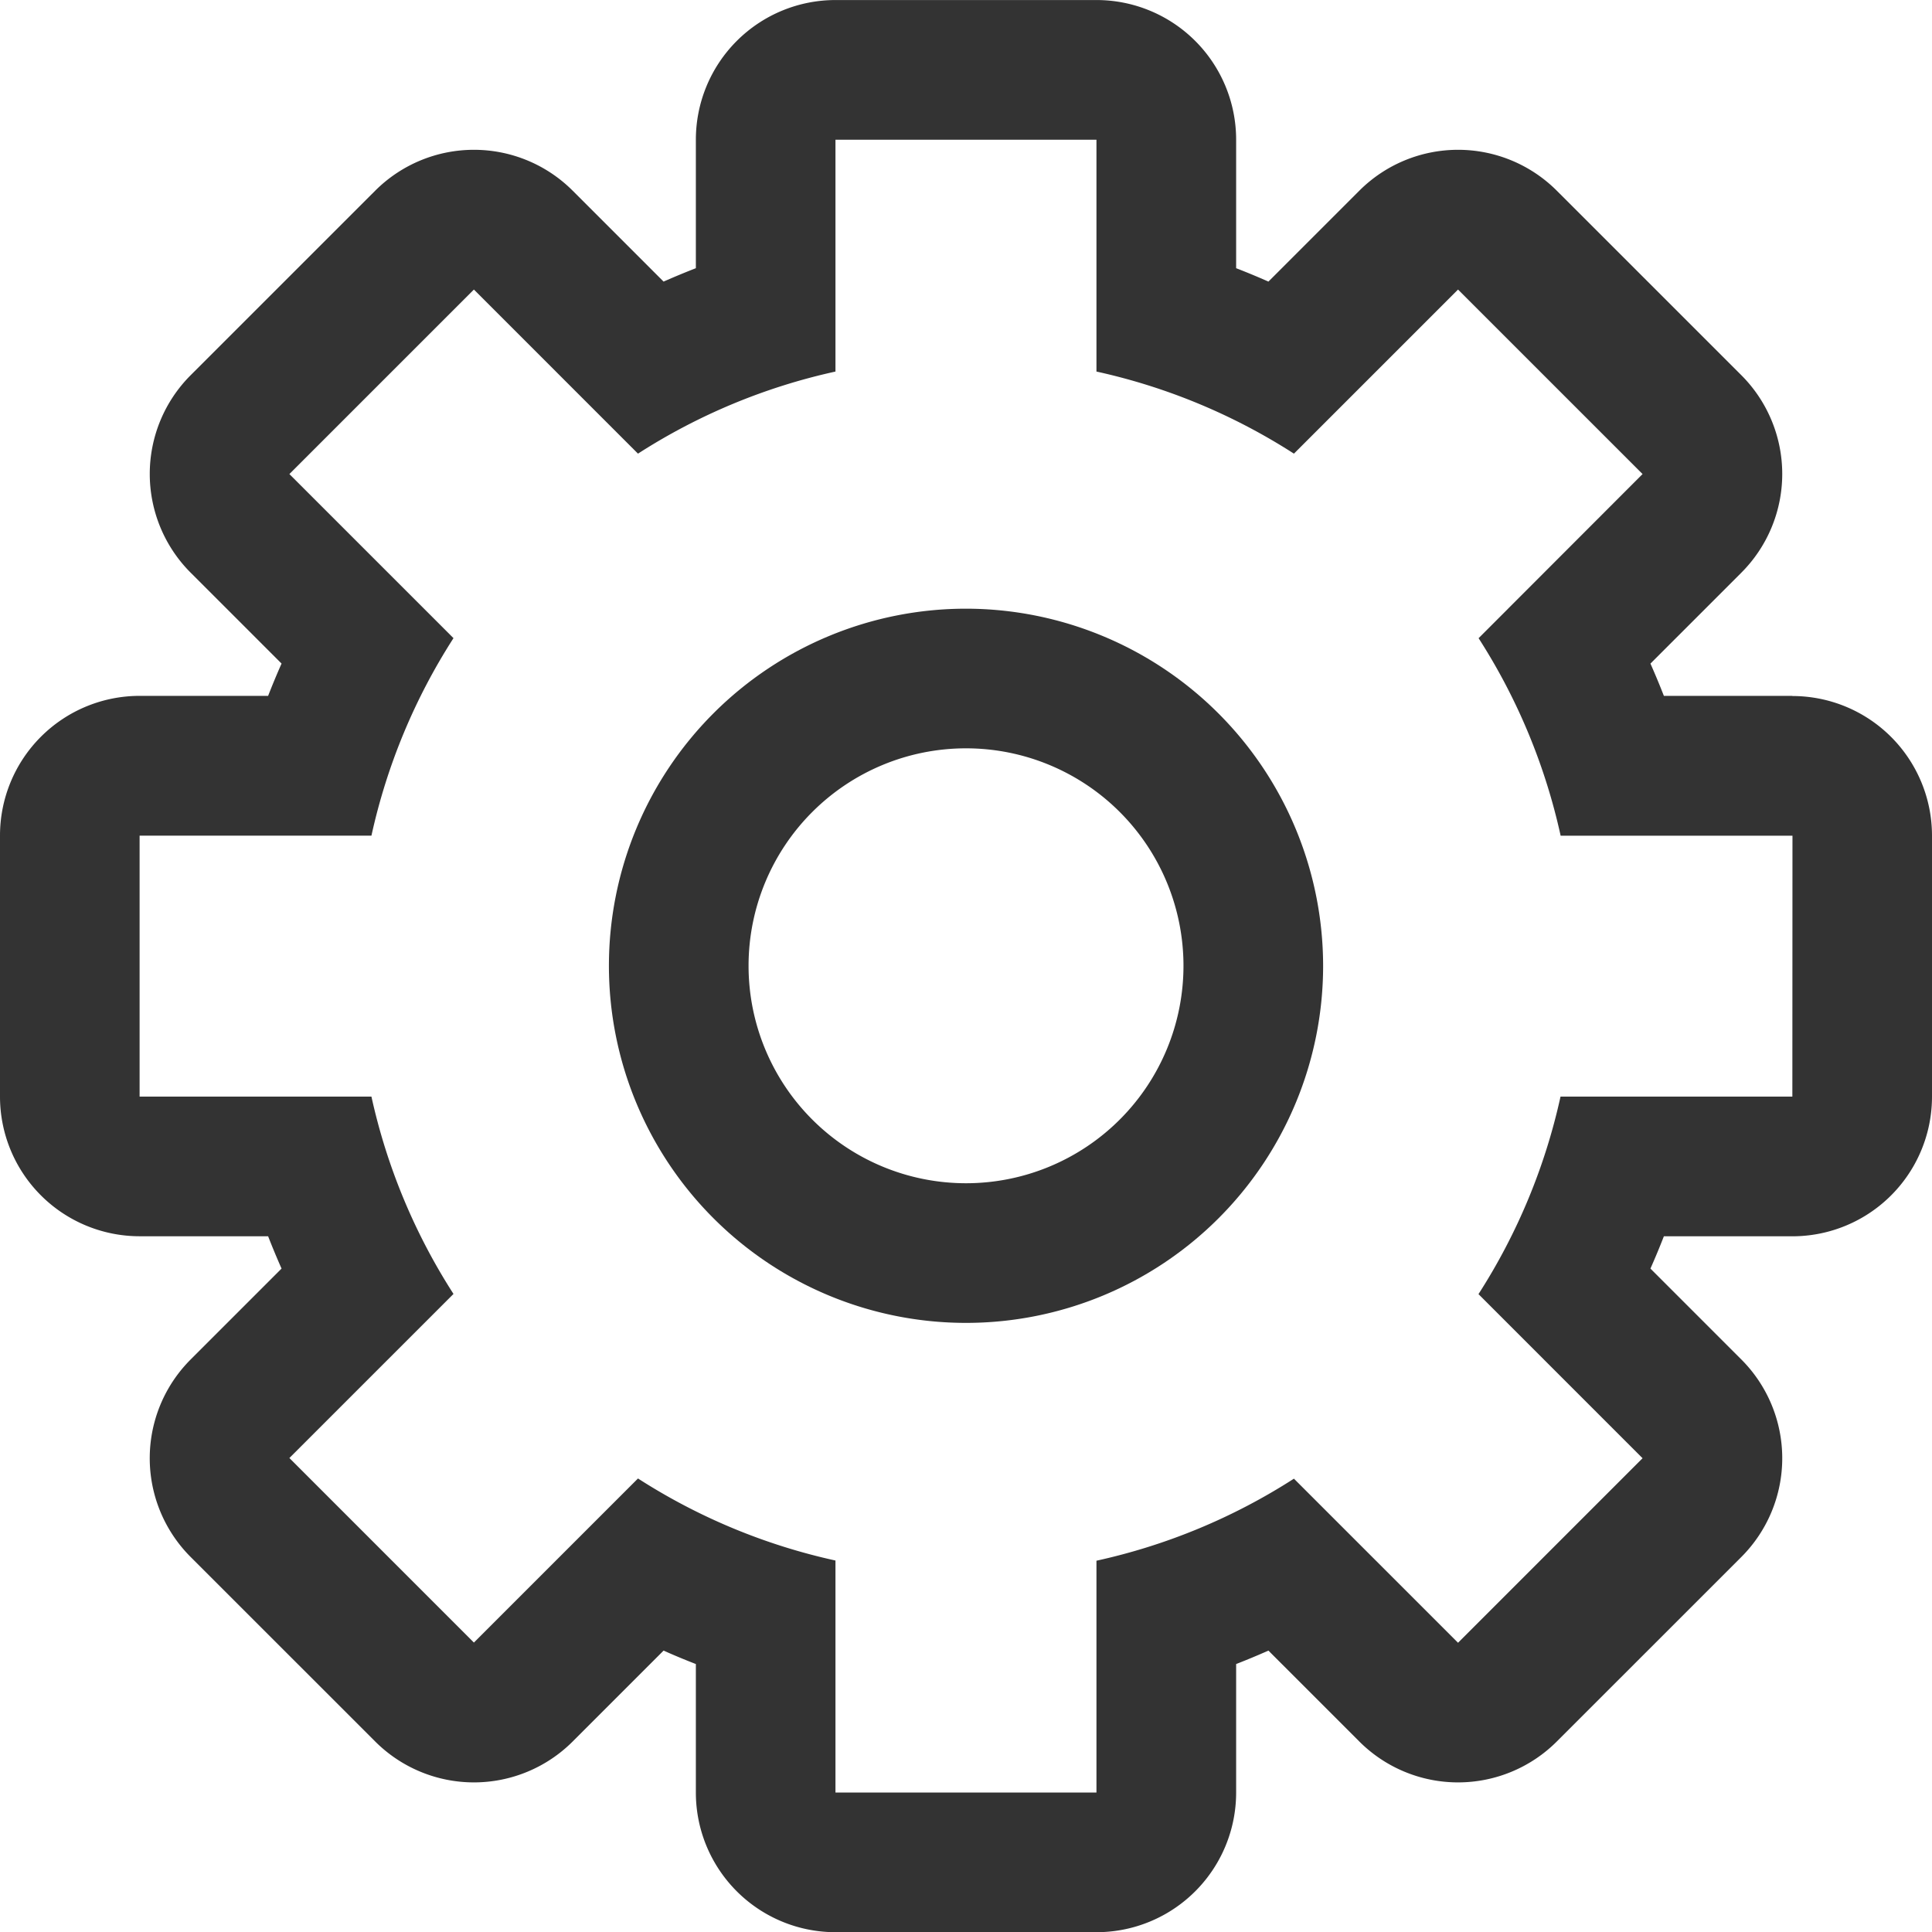 <svg xmlns="http://www.w3.org/2000/svg" width="49.309" height="49.31" viewBox="0 0 49.309 49.31">
  <g id="Group_1251" data-name="Group 1251" transform="translate(-25.907 -25.908)">
    <path id="Path_1667" data-name="Path 1667" d="M593.271,373.8a9.114,9.114,0,1,0,9.114,9.114,9.124,9.124,0,0,0-9.114-9.114m0,14.664a5.55,5.55,0,1,1,5.55-5.55,5.55,5.55,0,0,1-5.55,5.55" transform="translate(-542.709 -332.357)" fill="#333"/>
    <path id="Path_1668" data-name="Path 1668" d="M607.108,368.772h-3.279q-.162-.415-.343-.824l2.32-2.32a3.564,3.564,0,0,0,0-5.04l-4.71-4.709a3.564,3.564,0,0,0-5.04,0l-2.32,2.32q-.408-.181-.824-.342v-3.28a3.564,3.564,0,0,0-3.564-3.564h-6.661a3.564,3.564,0,0,0-3.564,3.564v3.28q-.416.162-.824.342l-2.32-2.32a3.564,3.564,0,0,0-5.04,0l-4.71,4.709a3.564,3.564,0,0,0,0,5.04l2.32,2.32c-.121.272-.235.547-.343.824h-3.279a3.564,3.564,0,0,0-3.564,3.564V379a3.564,3.564,0,0,0,3.564,3.564h3.279q.162.416.343.825l-2.32,2.32a3.564,3.564,0,0,0,0,5.041l4.71,4.709a3.564,3.564,0,0,0,5.04,0l2.32-2.32q.408.182.824.343v3.279a3.564,3.564,0,0,0,3.564,3.565h6.661a3.564,3.564,0,0,0,3.564-3.565v-3.279q.416-.162.824-.343l2.32,2.32a3.564,3.564,0,0,0,5.04,0l4.71-4.709a3.565,3.565,0,0,0,0-5.041l-2.32-2.32q.181-.408.343-.824h3.279A3.564,3.564,0,0,0,610.672,379v-6.66a3.564,3.564,0,0,0-3.564-3.564m0,10.224h-5.917a15.446,15.446,0,0,1-2.094,5.041l4.188,4.188-4.71,4.71-4.188-4.188a15.433,15.433,0,0,1-5.04,2.094v5.917h-6.661V390.84a15.427,15.427,0,0,1-5.04-2.094l-4.188,4.188-4.709-4.71,4.188-4.188A15.446,15.446,0,0,1,570.843,379h-5.917v-6.66h5.917a15.446,15.446,0,0,1,2.094-5.041l-4.188-4.188,4.709-4.709,4.188,4.188a15.427,15.427,0,0,1,5.04-2.095v-5.917h6.661v5.917a15.433,15.433,0,0,1,5.04,2.095l4.188-4.188,4.71,4.709L599.1,367.3a15.446,15.446,0,0,1,2.094,5.041h5.917Z" transform="translate(-535.456 -325.104)" fill="#333"/>
  </g>
</svg>

